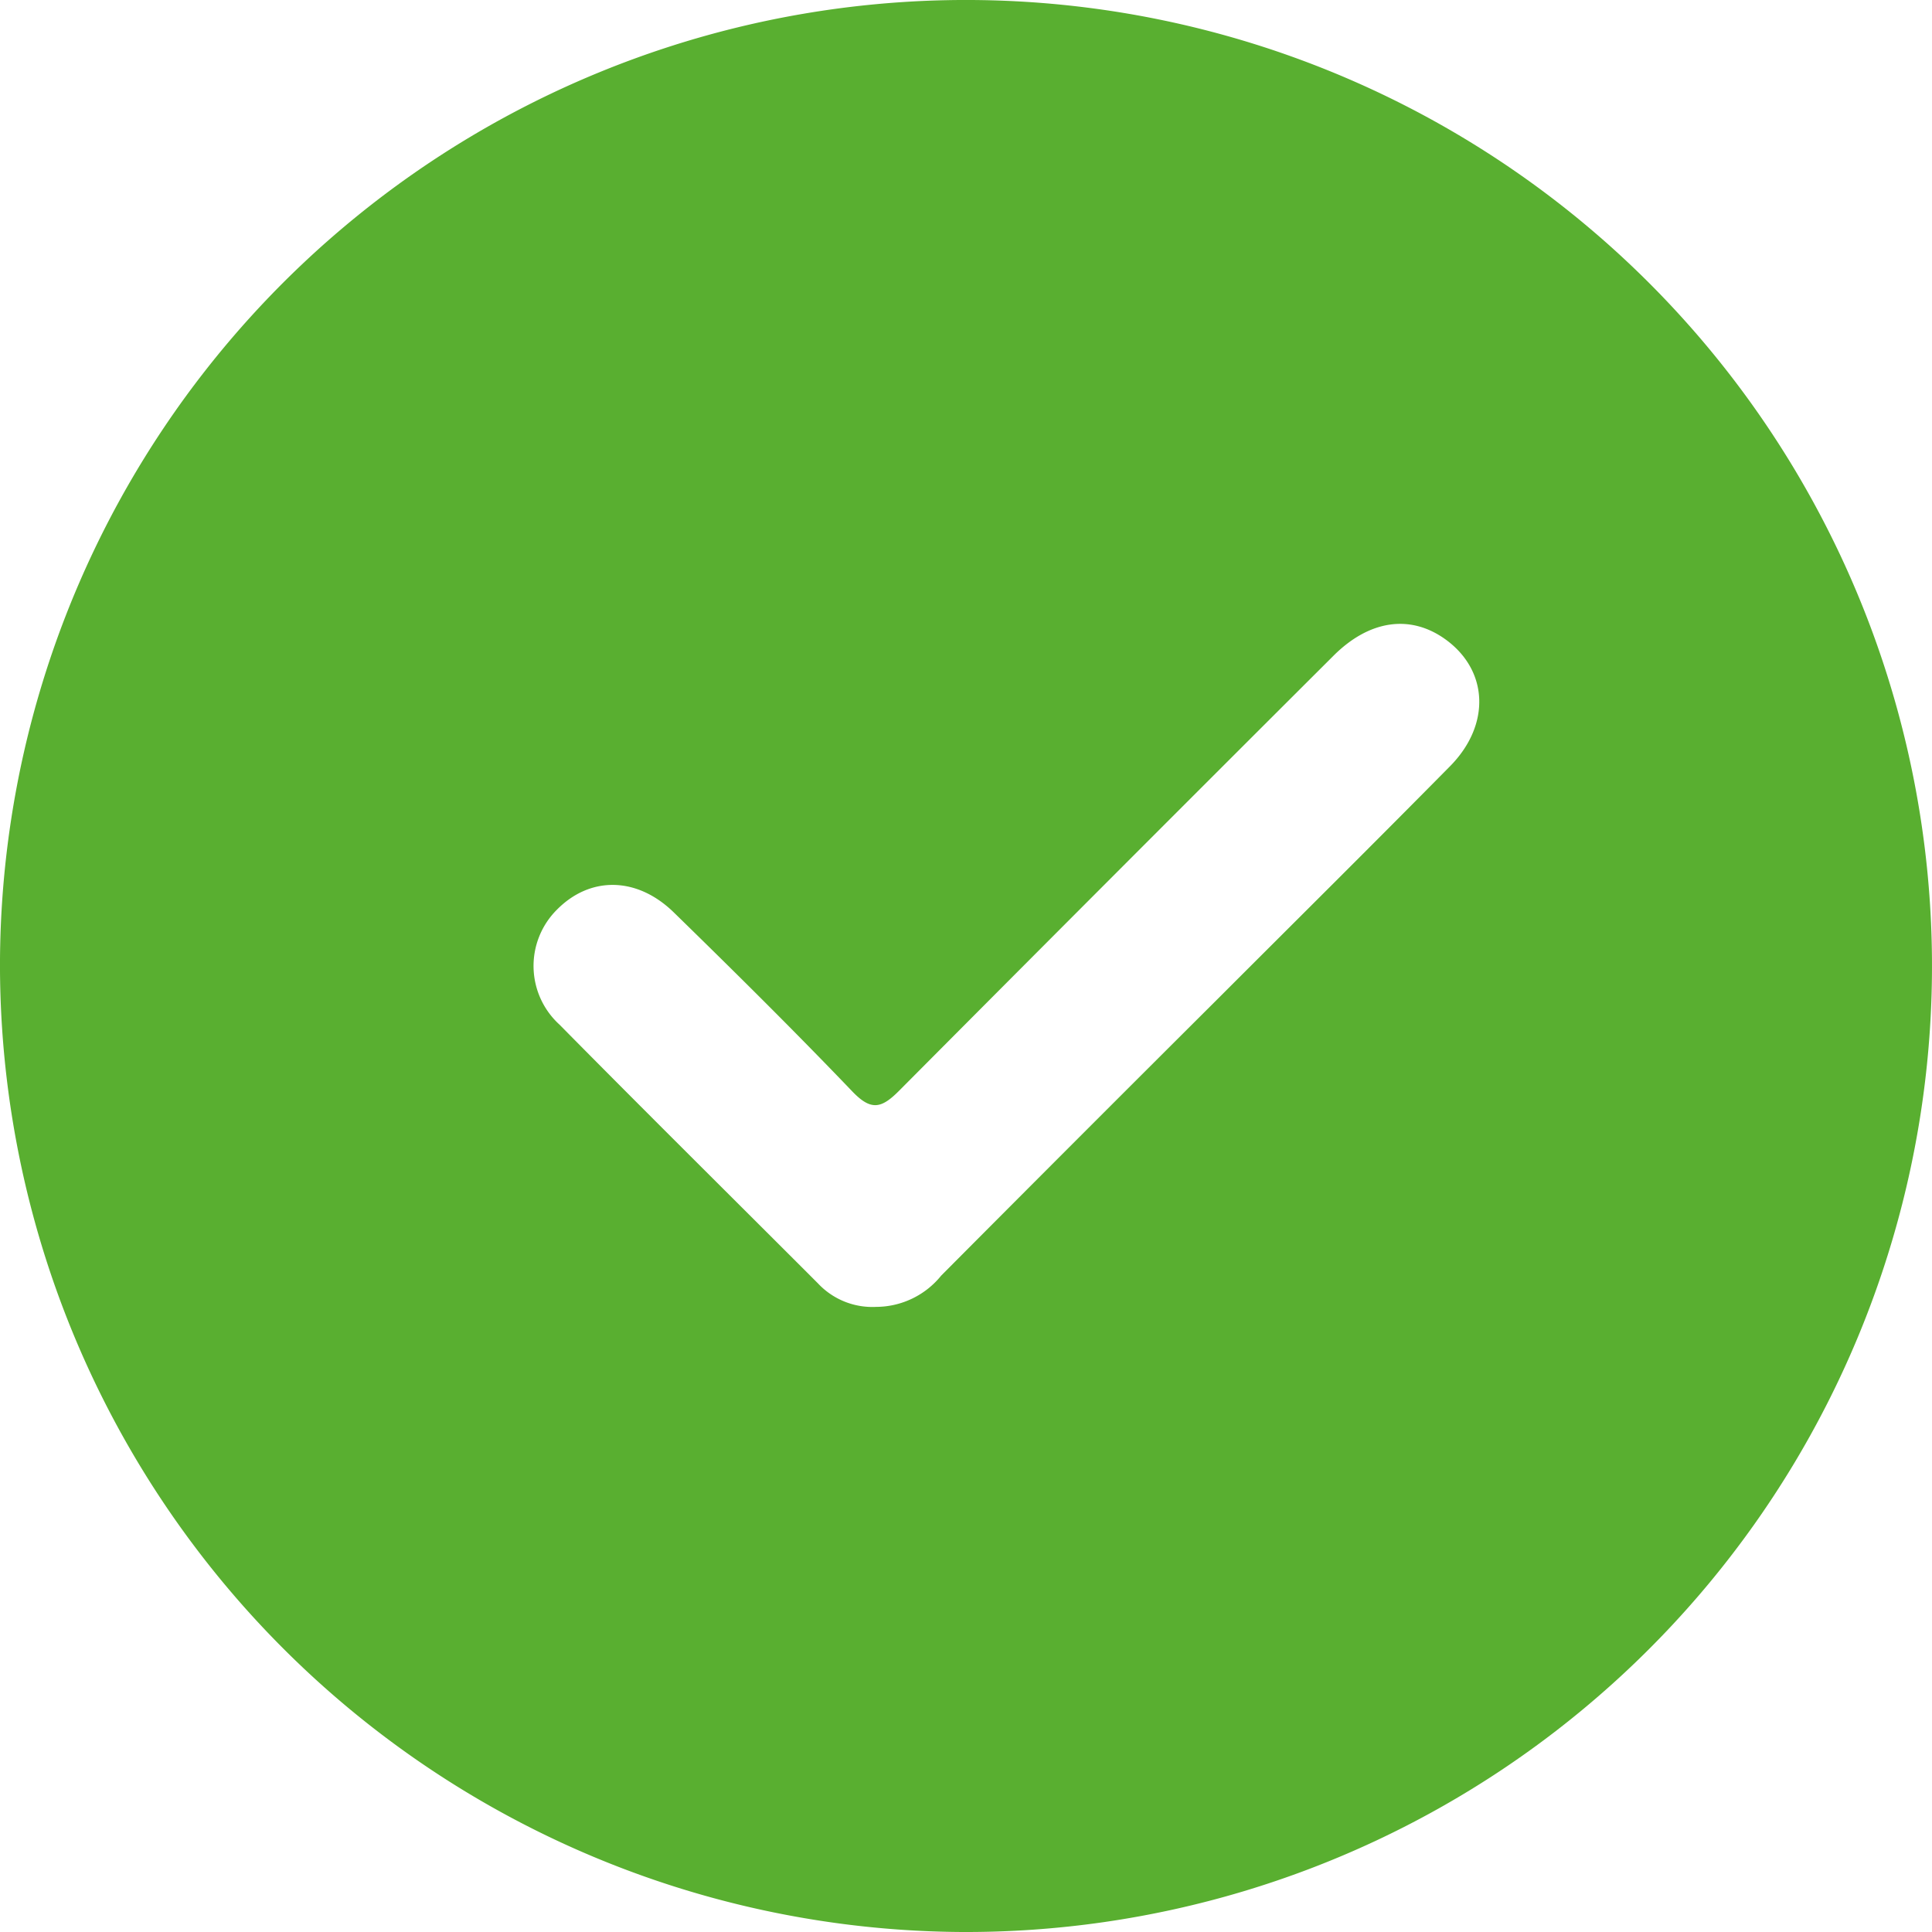 <svg xmlns="http://www.w3.org/2000/svg" width="110.999" height="110.999" viewBox="0 0 110.999 110.999">
  <g id="Group_1390" data-name="Group 1390" transform="translate(-1172.001 -456.001)">
    <g id="Group_136" data-name="Group 136">
      <path id="Path_127" data-name="Path 127" d="M1172,511.368A55.5,55.5,0,1,1,1227.262,567,55.588,55.588,0,0,1,1172,511.368Zm50.336,19.717a4.822,4.822,0,0,0,3.736-1.793q7.944-7.984,15.923-15.933c4.441-4.442,8.9-8.863,13.314-13.335,2.363-2.395,2.2-5.525-.277-7.3-2-1.432-4.347-1.115-6.414.947q-12.5,12.468-24.947,24.982c-1.033,1.043-1.623,1.182-2.708.048-3.345-3.493-6.786-6.9-10.246-10.275-2.134-2.085-4.834-2.091-6.737-.143a4.559,4.559,0,0,0,.169,6.589c4.919,4.984,9.9,9.913,14.847,14.864A4.281,4.281,0,0,0,1222.337,531.085Z" fill="#59af30"/>
    </g>
  </g>
</svg>
